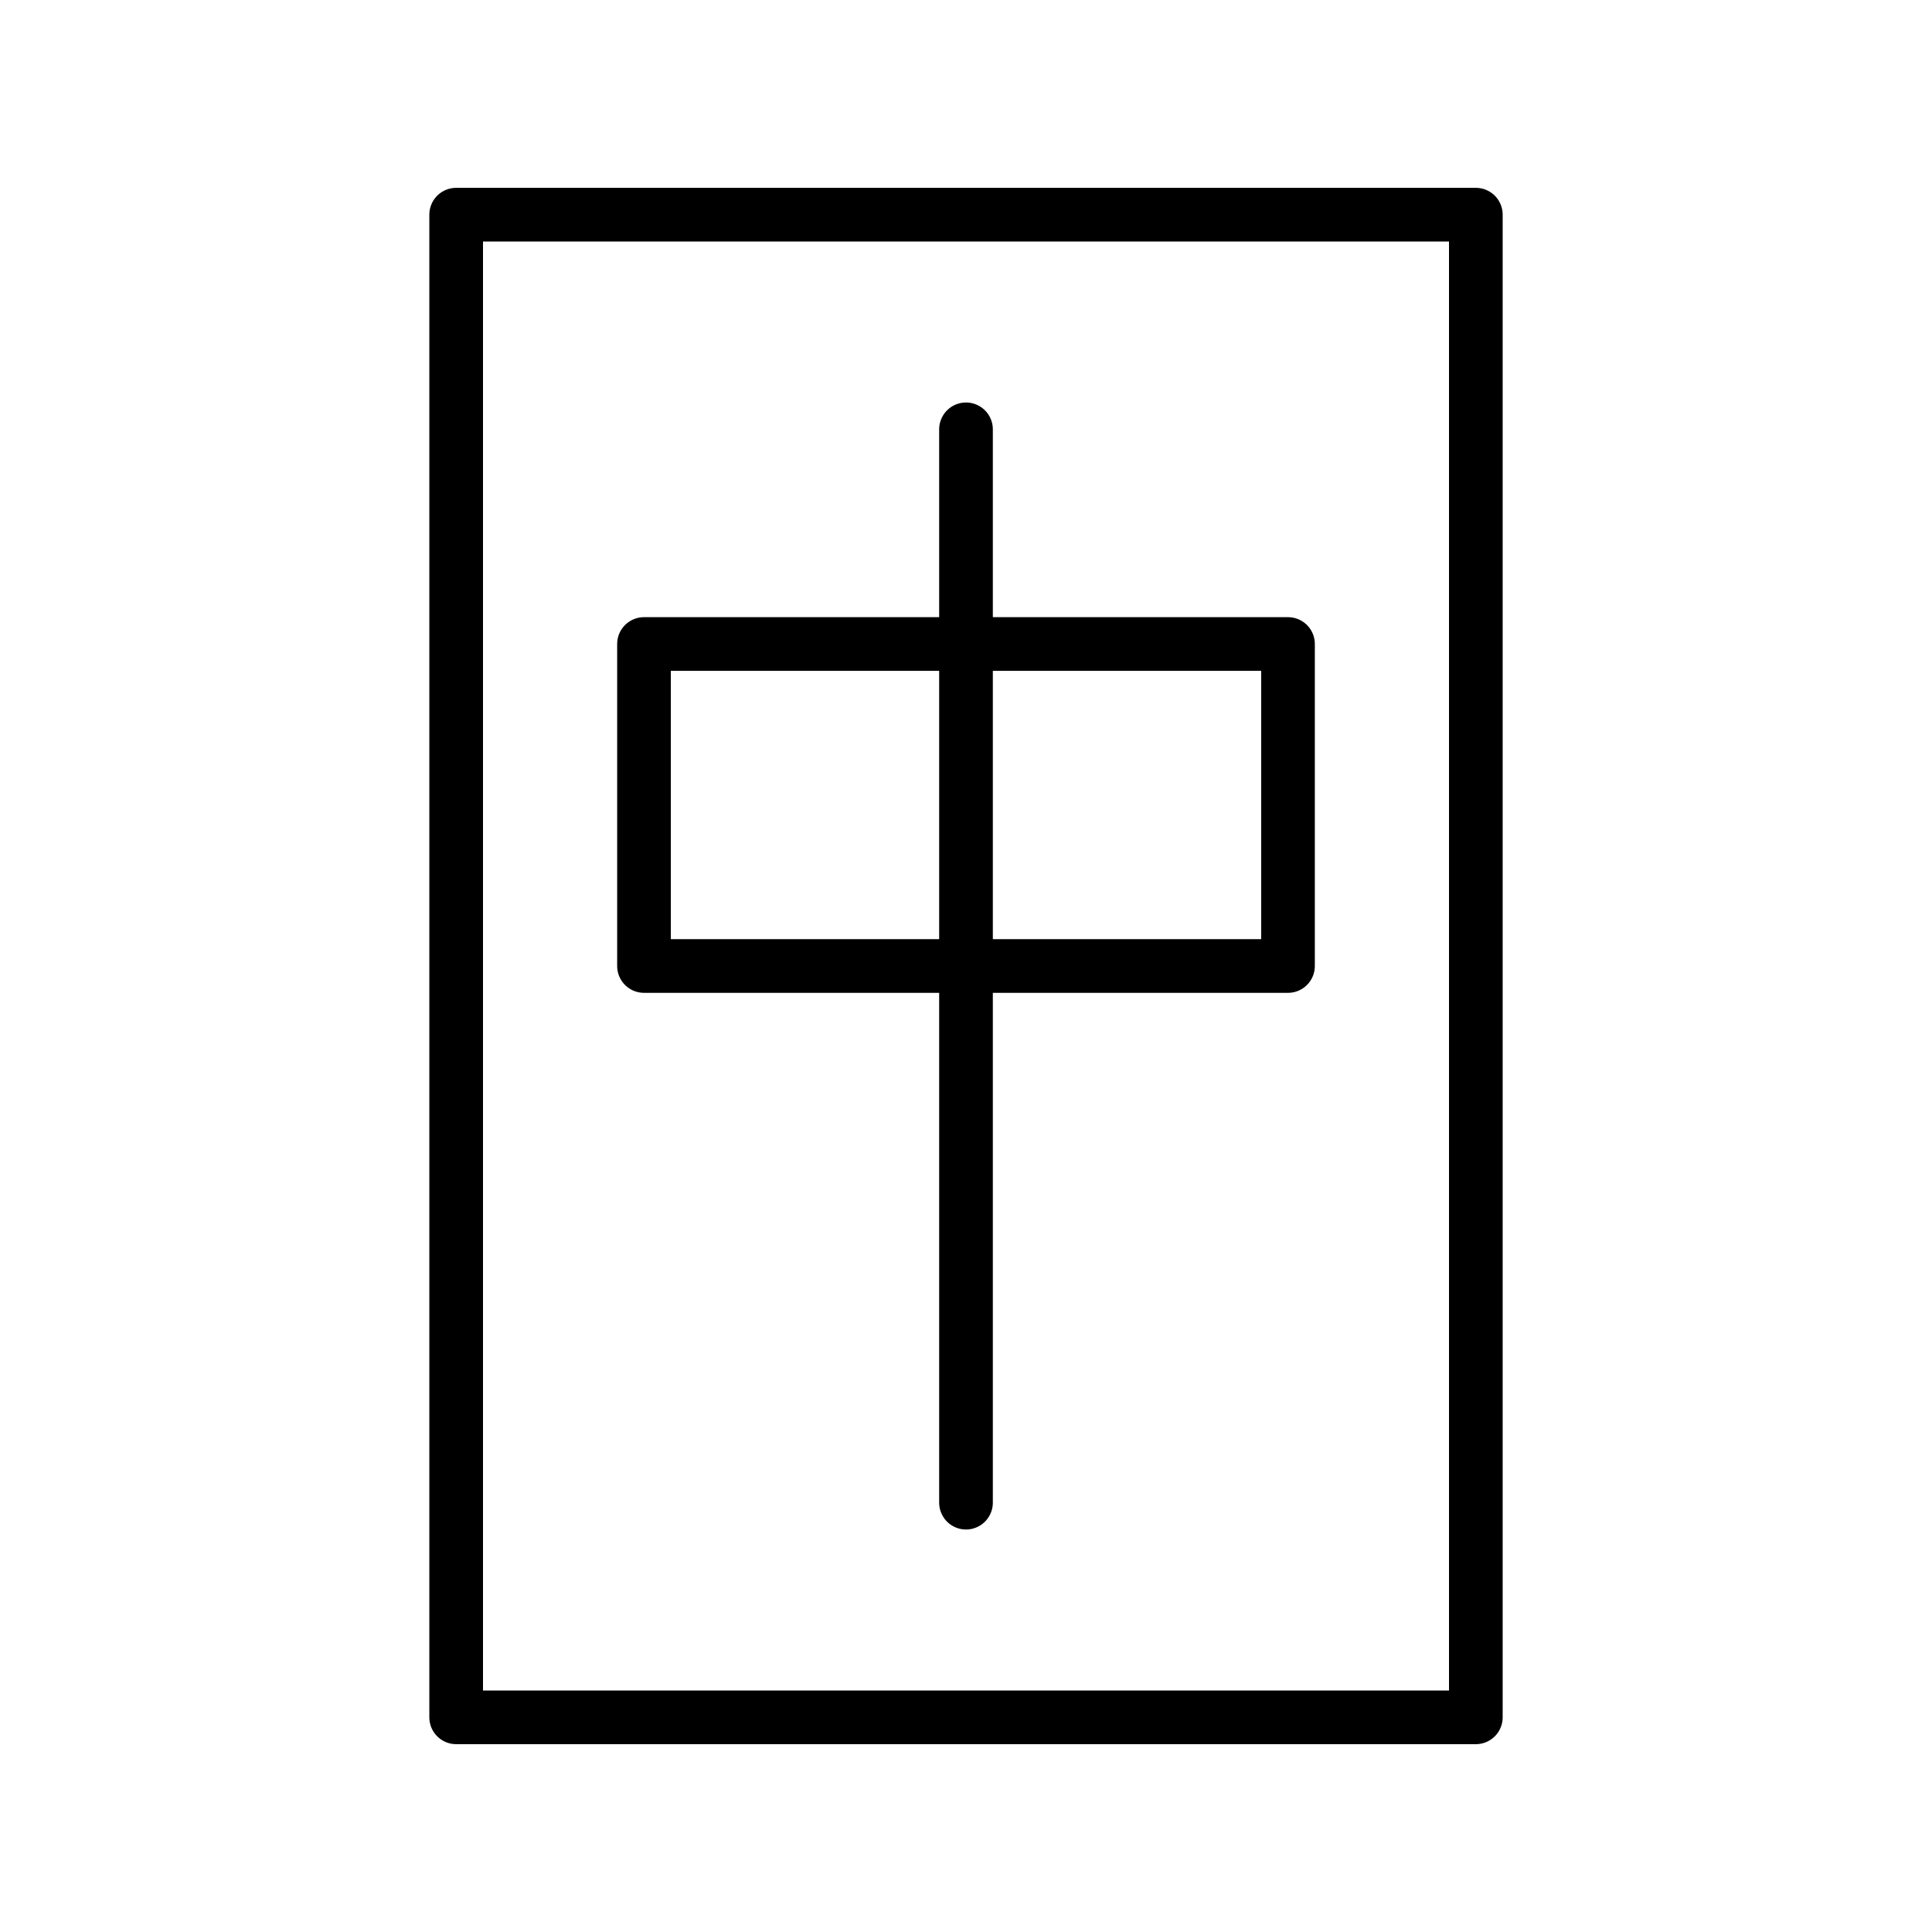 <svg id="emoji" viewBox="0 0 72 72" xmlns="http://www.w3.org/2000/svg">
  <g id="line">
    <rect x="17" y="8" width="38" height="56" fill="none" stroke="#000" stroke-linecap="round" stroke-linejoin="round" stroke-width="2"/>
    <line x1="36" x2="36" y1="16" y2="56" fill="none" stroke="#000" stroke-linecap="round" stroke-linejoin="round" stroke-width="2"/>
    <rect x="24" y="24" width="24" height="12" fill="none" stroke="#000" stroke-linecap="round" stroke-linejoin="round" stroke-width="2"/>
  </g>
</svg>
